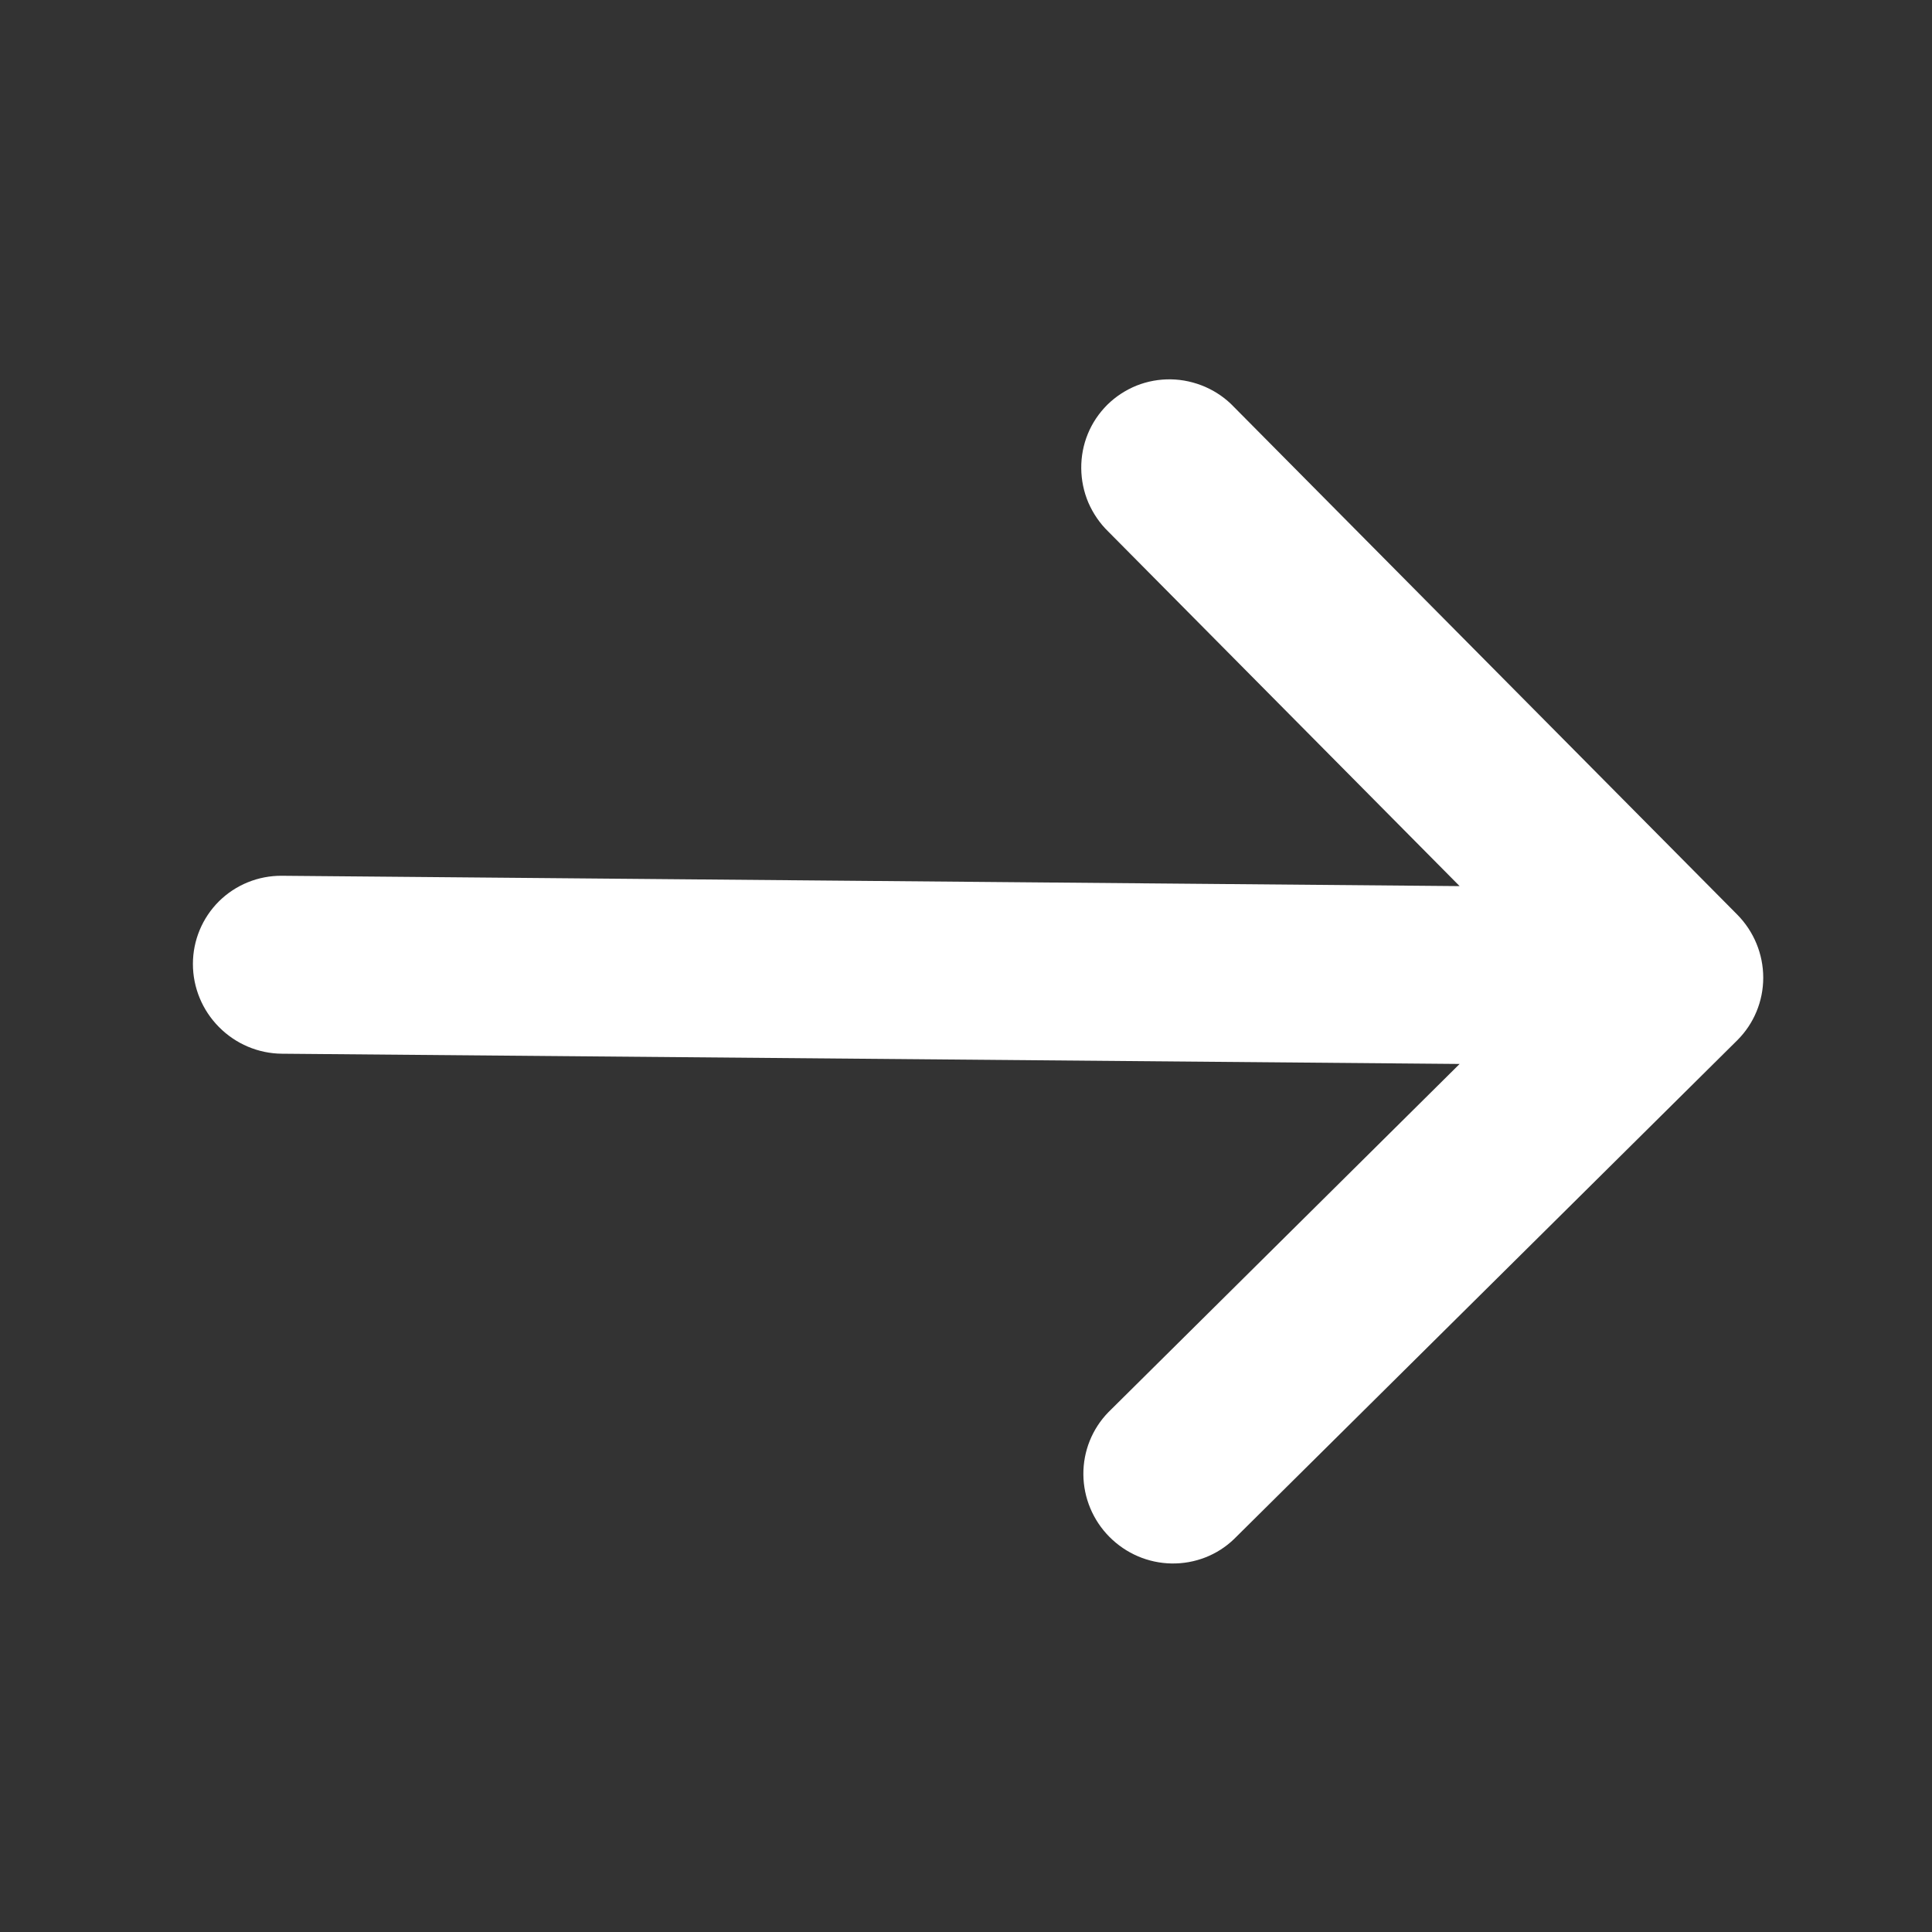 <?xml version="1.0" encoding="UTF-8"?> <svg xmlns="http://www.w3.org/2000/svg" width="20" height="20" viewBox="0 0 20 20" fill="none"><rect x="0" y="0" width="20" height="20" fill="#333333" stroke="none"/><path d="M17.984 10.769C18.156 10.598 18.253 10.365 18.253 10.121C18.253 9.877 18.156 9.642 17.984 9.468L12.775 4.214C12.691 4.125 12.589 4.054 12.477 4.005C12.364 3.956 12.243 3.929 12.121 3.927C11.999 3.925 11.878 3.947 11.765 3.992C11.652 4.038 11.549 4.105 11.462 4.191C11.376 4.277 11.307 4.379 11.261 4.492C11.215 4.604 11.192 4.725 11.193 4.848C11.194 4.97 11.219 5.091 11.267 5.204C11.316 5.316 11.386 5.419 11.474 5.504L15.11 9.173L2.918 9.066C2.674 9.064 2.44 9.159 2.267 9.33C2.094 9.502 1.997 9.735 1.997 9.979C1.997 10.223 2.094 10.458 2.267 10.632C2.44 10.807 2.674 10.906 2.918 10.908L15.11 11.014L11.474 14.619C11.306 14.791 11.213 15.023 11.215 15.264C11.217 15.506 11.314 15.738 11.485 15.91C11.656 16.082 11.886 16.181 12.128 16.185C12.369 16.189 12.602 16.099 12.775 15.932L17.984 10.769Z" fill="white"></path></svg> 